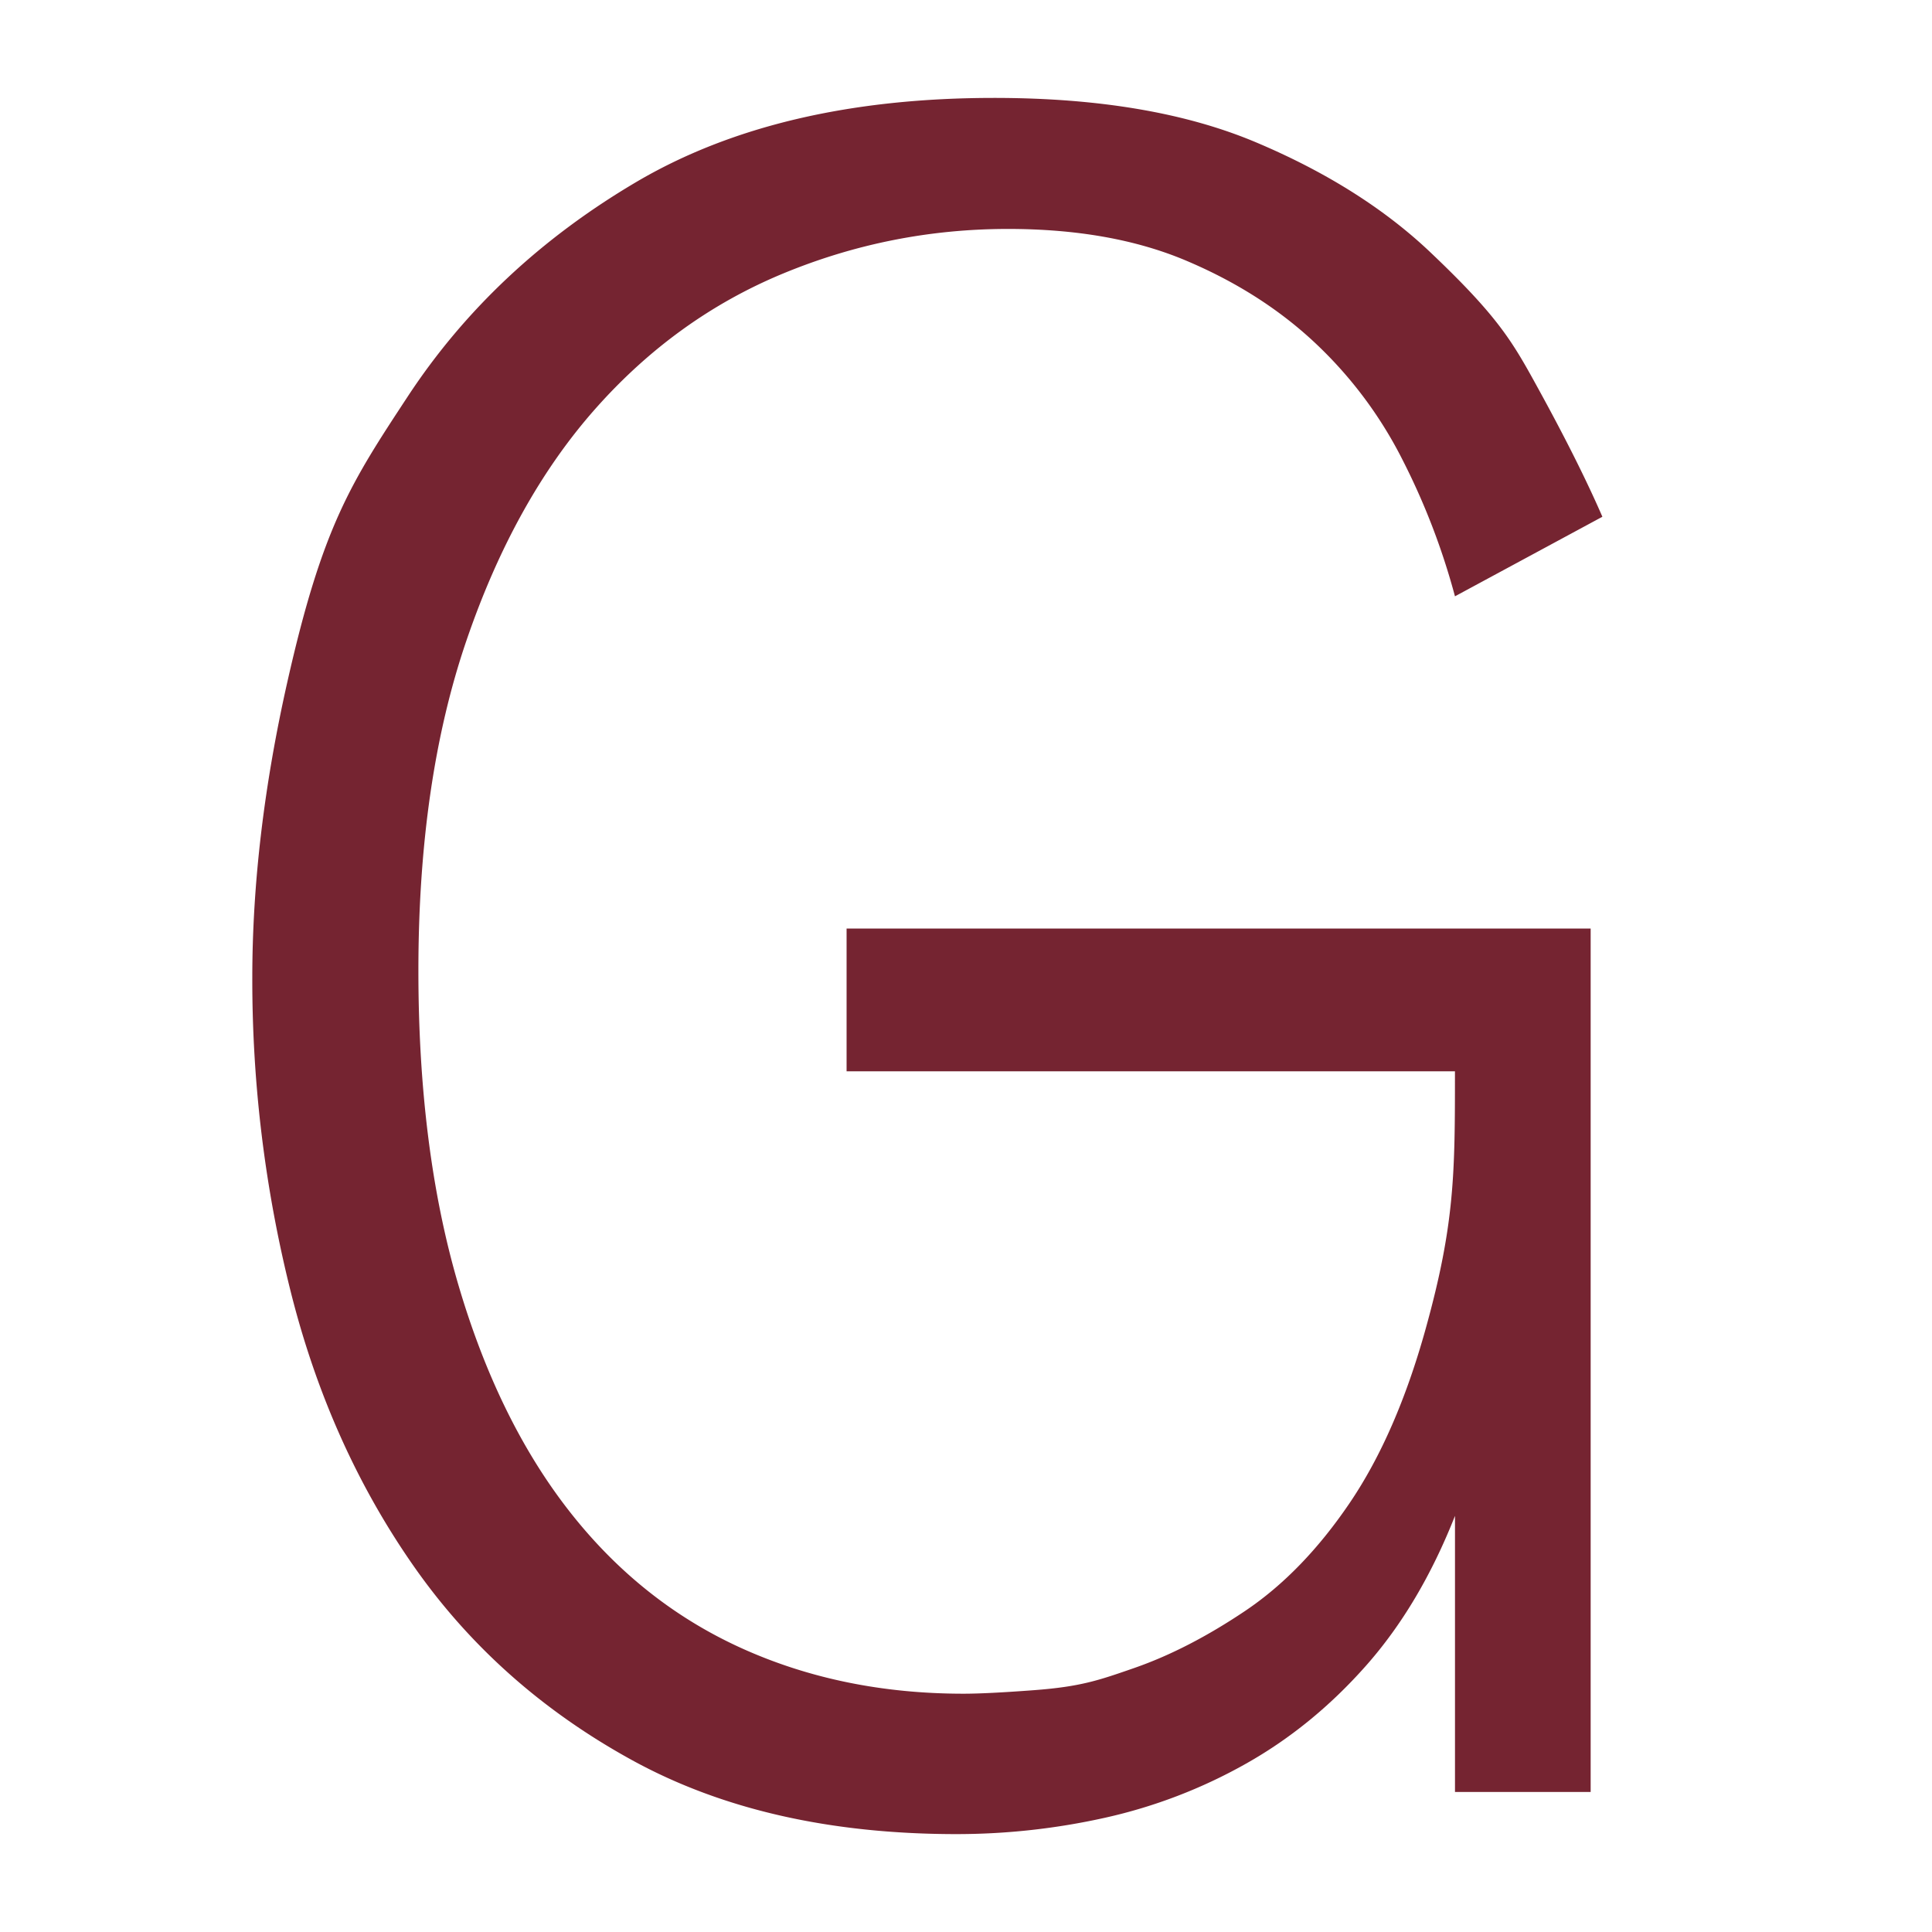 <svg xmlns="http://www.w3.org/2000/svg" viewBox="0 0 100 100"><path fill="#752431" d="M82.335 92.752H75.31V78.461q-1.816 4.603-4.602 7.751-2.786 3.15-6.237 5.087a26.6 26.6 0 0 1-7.267 2.785 35.3 35.3 0 0 1-7.691.849q-9.81 0-16.774-3.815-6.963-3.815-11.324-10.053-4.36-6.237-6.358-14.17a66.4 66.4 0 0 1-1.998-16.289q0-7.266 1.817-15.321c1.817-8.055 3.29-10.294 6.237-14.775s6.883-8.175 11.808-11.082q7.389-4.36 18.53-4.36 8.114 0 13.564 2.301 5.45 2.3 9.023 5.692c3.573 3.392 4.259 4.643 5.631 7.146q2.06 3.755 3.27 6.54l-7.63 4.118a36 36 0 0 0-2.725-7.085 21.7 21.7 0 0 0-4.542-6.056q-2.785-2.604-6.661-4.239t-9.205-1.635q-6.055 0-11.627 2.301-5.571 2.301-9.749 7.025t-6.661 11.99-2.483 17.076q0 9.204 2.059 16.229t5.753 11.748 8.901 7.085 11.506 2.362q1.211 0 3.633-.182c2.422-.182 3.351-.505 5.208-1.151q2.785-.969 5.753-2.966 2.967-2 5.389-5.572t3.936-9.022c1.514-5.449 1.514-8.075 1.514-13.323H43.819v-7.388h38.513v44.691Z"/></svg>